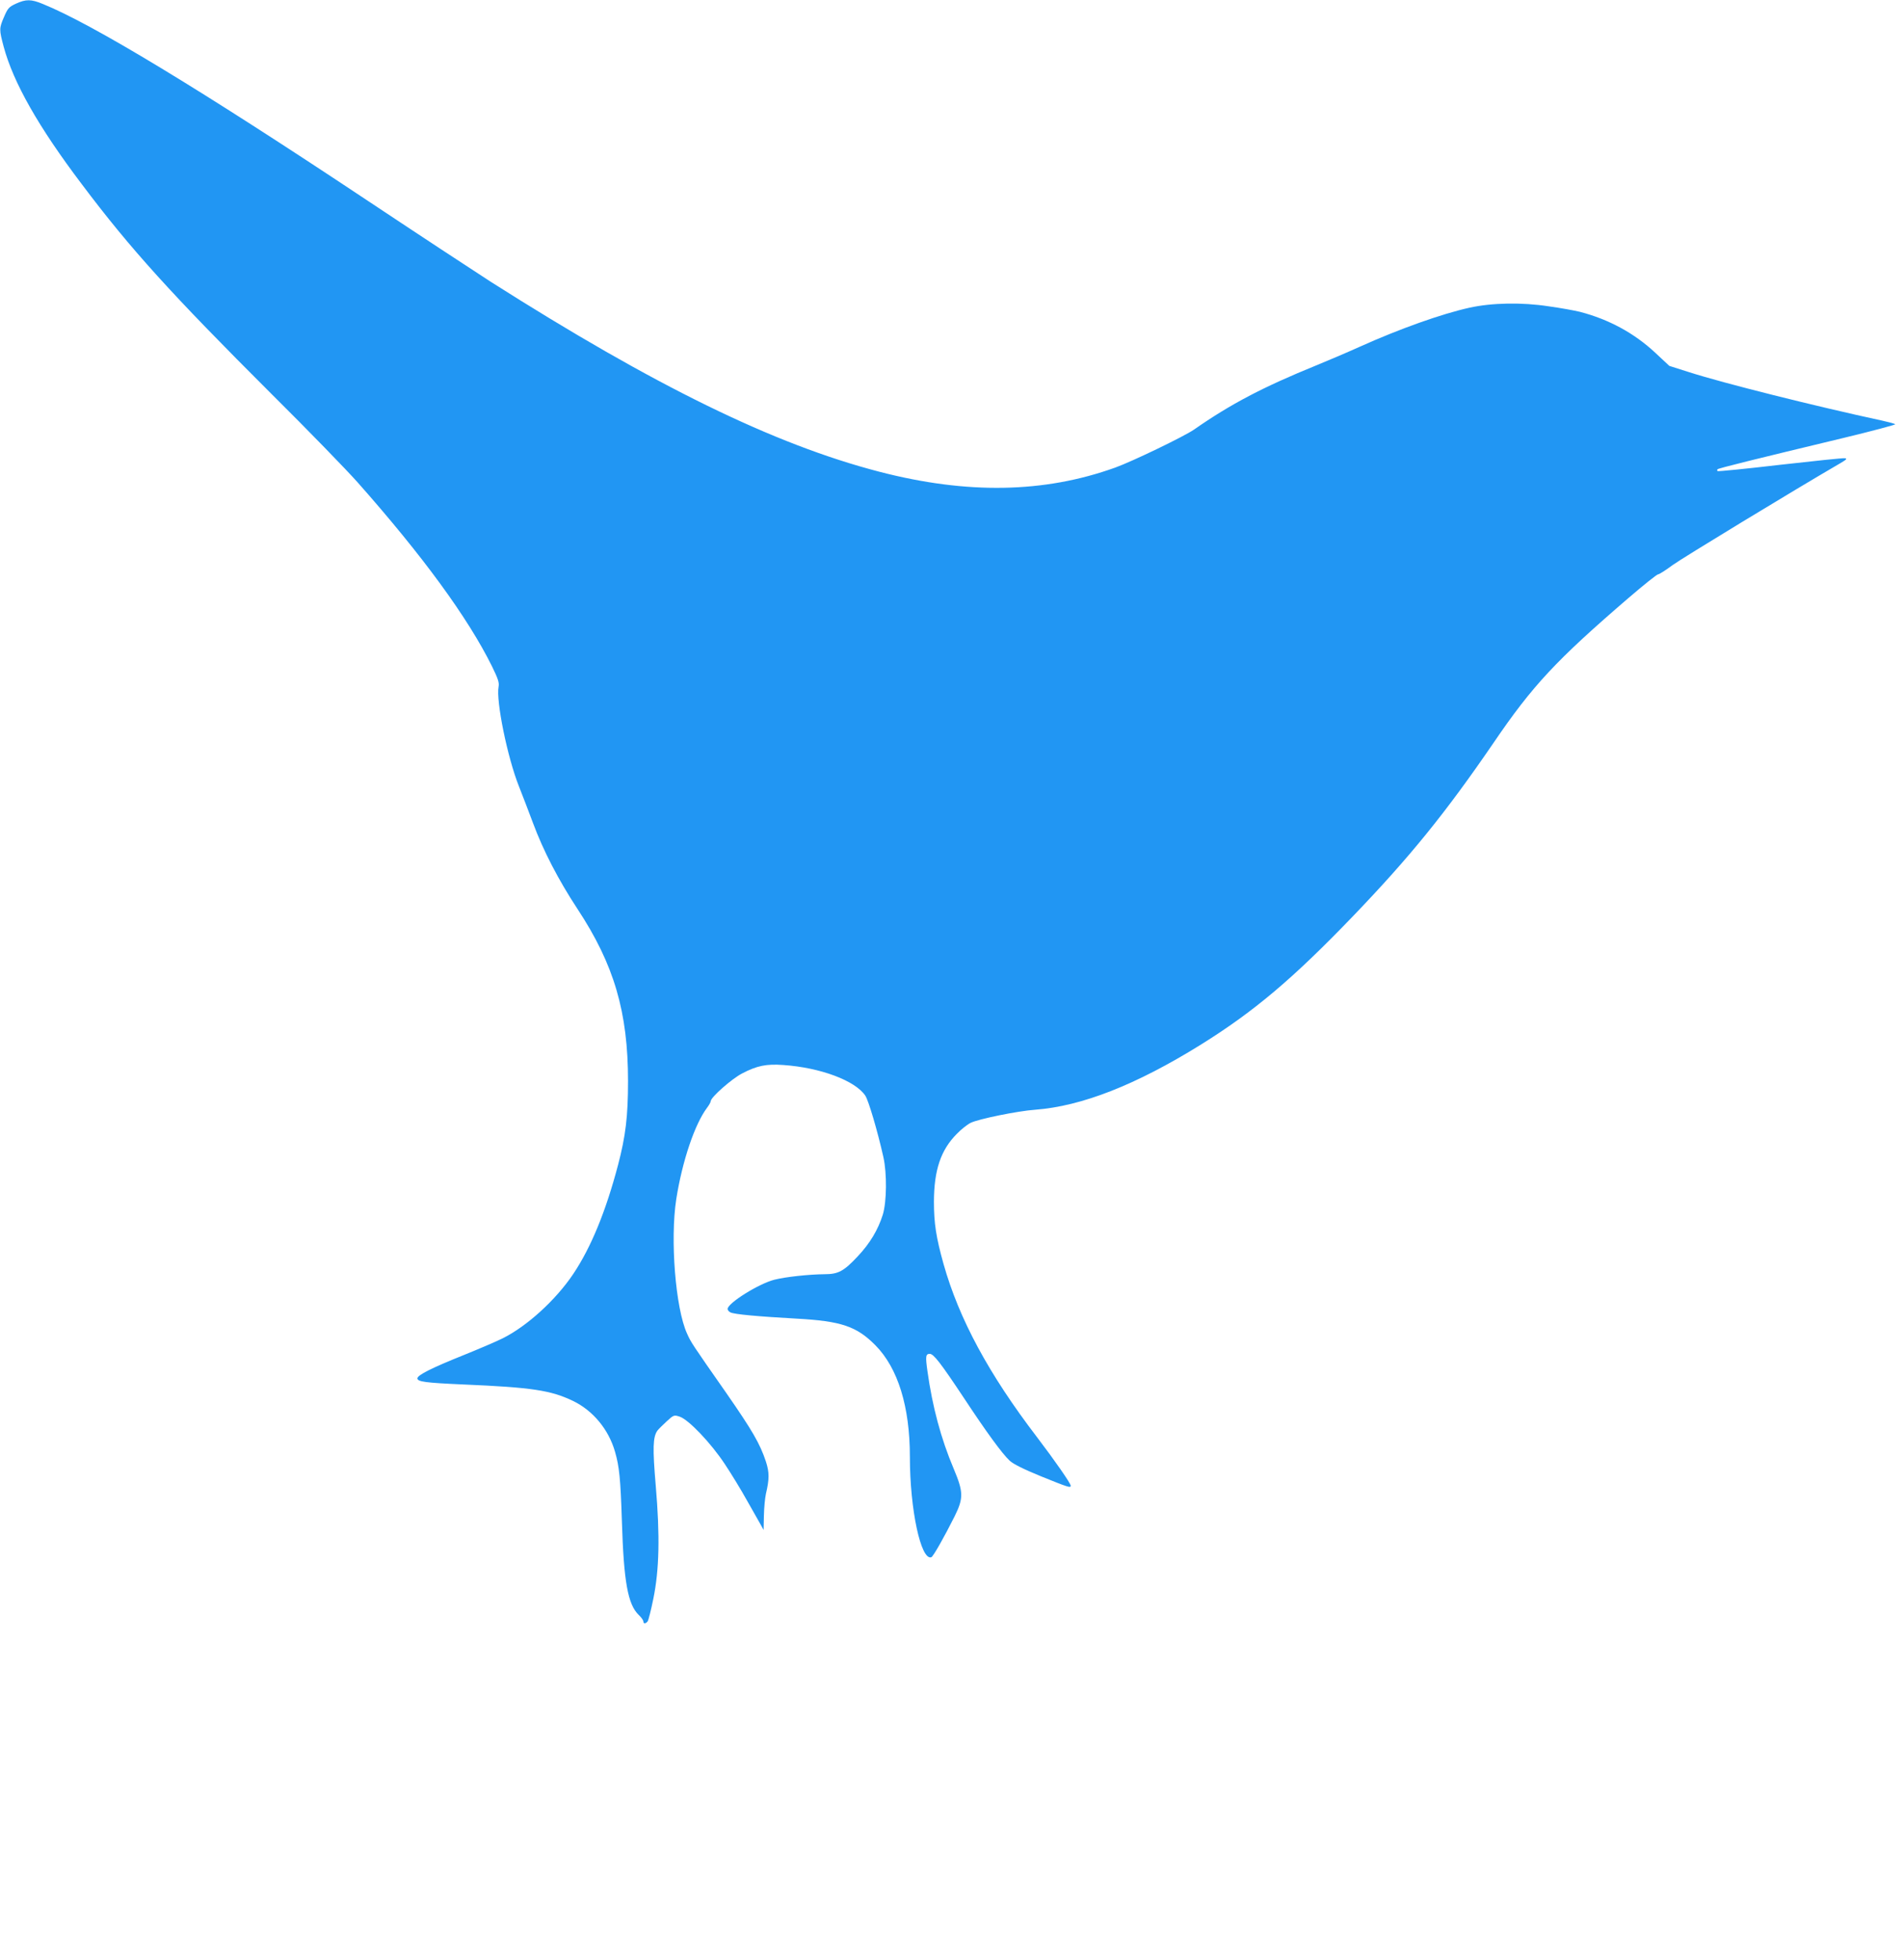 <?xml version="1.0" standalone="no"?>
<!DOCTYPE svg PUBLIC "-//W3C//DTD SVG 20010904//EN"
 "http://www.w3.org/TR/2001/REC-SVG-20010904/DTD/svg10.dtd">
<svg version="1.0" xmlns="http://www.w3.org/2000/svg"
 width="1243pt" height="1280pt" viewBox="0 0 1243 1280"
 preserveAspectRatio="xMidYMid meet">
<g transform="translate(0,1280) scale(0.1,-0.1)"
fill="#2196f3" stroke="none">
<path d="M104 12776 c-45 -21 -53 -29 -77 -85 -33 -76 -33 -83 -3 -196 63
-234 227 -524 511 -899 317 -422 582 -714 1240 -1371 238 -236 489 -495 560
-575 424 -479 719 -882 877 -1201 39 -80 48 -106 43 -132 -18 -93 58 -464 133
-652 22 -55 63 -163 92 -240 66 -178 165 -370 290 -560 239 -363 330 -673 330
-1125 0 -230 -16 -359 -65 -546 -80 -304 -177 -540 -293 -713 -114 -170 -302
-341 -461 -420 -42 -21 -157 -70 -256 -110 -207 -83 -300 -130 -300 -151 0
-22 51 -29 300 -40 447 -19 571 -38 715 -107 131 -63 233 -186 275 -332 28
-97 36 -175 45 -456 12 -393 39 -542 110 -610 17 -16 30 -35 30 -42 0 -16 14
-17 28 0 5 6 22 73 37 147 39 190 44 411 16 738 -21 247 -19 319 11 361 7 9
34 36 60 60 46 42 48 43 85 31 58 -19 204 -172 295 -310 42 -63 108 -171 146
-240 39 -69 79 -140 89 -157 l18 -33 2 93 c1 50 7 115 13 142 23 98 23 141 0
212 -39 117 -87 200 -259 448 -227 325 -229 328 -256 388 -75 164 -111 614
-70 878 39 247 120 488 201 596 13 17 24 37 24 43 0 25 137 146 205 181 97 51
159 63 269 55 243 -17 469 -102 535 -200 21 -32 79 -227 118 -401 24 -107 22
-293 -4 -377 -31 -98 -83 -186 -164 -272 -90 -96 -126 -116 -216 -116 -102 -1
-253 -17 -328 -36 -102 -26 -305 -153 -305 -191 0 -7 8 -17 18 -22 24 -13 181
-27 432 -41 292 -16 392 -50 515 -174 147 -149 225 -400 225 -729 0 -343 72
-678 140 -655 12 4 85 133 152 267 59 119 58 159 -6 311 -83 196 -139 406
-171 635 -14 99 -12 115 15 115 25 0 72 -61 222 -287 149 -226 250 -364 299
-410 23 -22 89 -55 206 -103 178 -72 193 -77 193 -61 0 15 -102 162 -220 317
-315 412 -509 772 -610 1130 -49 175 -63 267 -63 409 1 206 45 336 149 441 28
29 68 61 90 72 49 25 308 78 422 86 304 23 658 162 1080 424 350 218 603 432
996 841 369 384 604 674 916 1130 255 375 409 540 882 947 99 85 185 154 193
154 7 0 50 27 94 60 63 46 790 488 1096 666 41 24 46 30 28 32 -12 2 -202 -18
-423 -43 -221 -26 -404 -44 -407 -41 -4 3 -3 9 0 12 7 7 245 66 820 204 191
46 344 87 340 90 -5 4 -42 14 -83 23 -436 94 -1039 245 -1263 317 l-129 41
-91 85 c-138 129 -304 219 -493 268 -32 8 -124 25 -204 36 -175 27 -371 23
-516 -9 -181 -40 -455 -137 -719 -256 -82 -37 -209 -91 -280 -120 -349 -142
-559 -252 -800 -420 -65 -45 -403 -208 -514 -248 -464 -167 -967 -176 -1541
-27 -688 179 -1464 559 -2536 1240 -110 71 -477 312 -815 537 -1084 721 -1786
1146 -2109 1277 -77 32 -110 32 -176 2z"/>
</g>
</svg>
